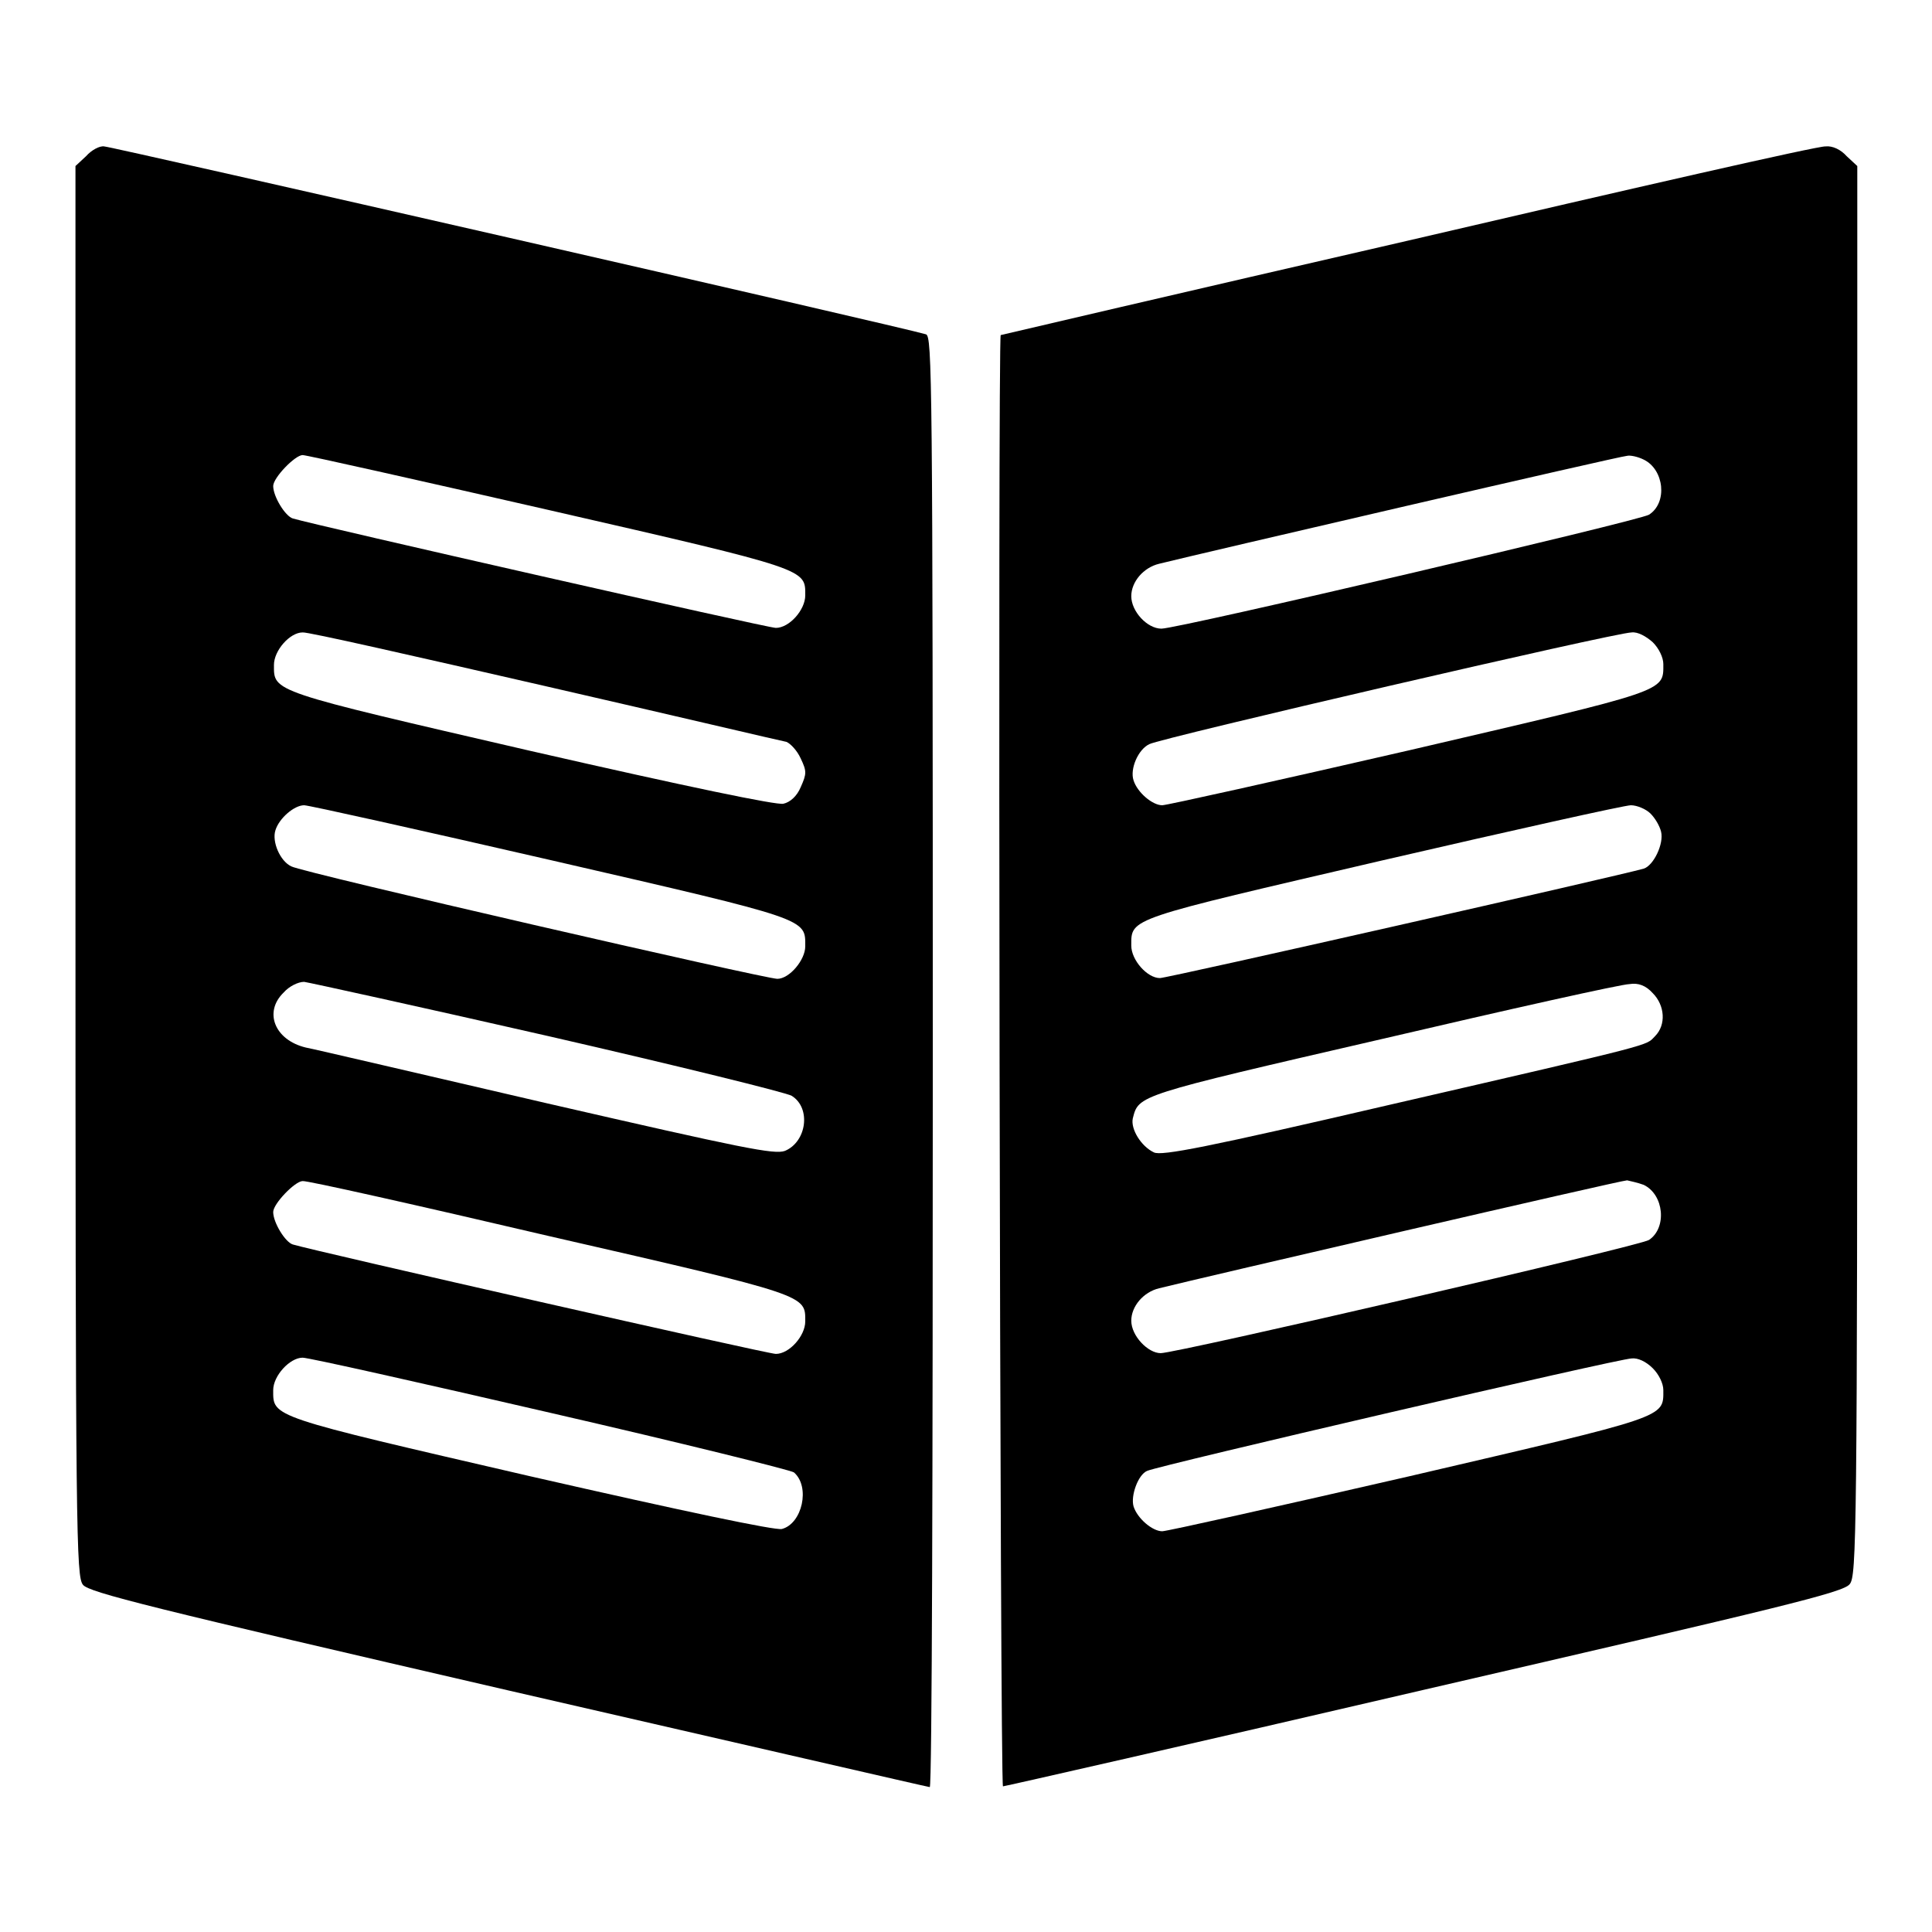 <?xml version="1.0" encoding="utf-8"?>
<!-- Svg Vector Icons : http://www.onlinewebfonts.com/icon -->
<!DOCTYPE svg PUBLIC "-//W3C//DTD SVG 1.1//EN" "http://www.w3.org/Graphics/SVG/1.1/DTD/svg11.dtd">
<svg version="1.1" xmlns="http://www.w3.org/2000/svg" xmlns:xlink="http://www.w3.org/1999/xlink" x="0px" y="0px" viewBox="0 0 256 256" enable-background="new 0 0 256 256" xml:space="preserve">
<g><g><g><path fill="#000000" d="M11.4,20.7L10,22v93.4c0,88.6,0.1,93.5,1,94.6c0.8,1,8.8,3,56.4,14c30.5,7,55.6,12.8,55.8,12.8c0.3,0,0.4-43.3,0.4-96.1c0-91.1-0.1-96.1-0.9-96.4c-2.9-0.9-108-24.9-108.9-24.9C13.2,19.3,12.1,19.9,11.4,20.7z M72.8,67.6c34.5,7.9,33.9,7.8,33.9,11.3c0,1.9-2.1,4.3-3.9,4.3c-1.1,0-61-13.6-64-14.5c-1-0.3-2.6-2.9-2.6-4.3c0-1.1,2.9-4.1,3.9-4.1C40.6,60.3,55.3,63.6,72.8,67.6z M72.2,90.9c17,3.9,31.4,7.3,32,7.4c0.5,0.2,1.4,1.1,1.9,2.2c0.8,1.7,0.8,2,0,3.8c-0.5,1.2-1.4,2-2.3,2.2c-0.9,0.2-12.5-2.2-33.5-7c-34.6-8-34-7.8-34-11.4c0-1.9,2.1-4.3,3.8-4.3C40.7,83.7,55.2,87,72.2,90.9z M73.1,114c34.3,7.9,33.6,7.7,33.6,11.4c0,1.8-2.1,4.3-3.7,4.3c-1.6,0-63-14.1-64.4-14.9c-1.5-0.7-2.6-3.3-2.1-4.8c0.5-1.6,2.5-3.3,3.8-3.3C40.9,106.7,55.7,110,73.1,114z M72.7,137.3c17,3.9,31.6,7.5,32.2,7.9c2.6,1.6,2,6.1-0.9,7.3c-1.4,0.5-5.4-0.3-31.5-6.3c-16.4-3.8-30.9-7.2-32-7.4c-4.1-1-5.6-4.7-2.9-7.3c0.7-0.8,1.9-1.4,2.7-1.4C41,130.2,55.6,133.4,72.7,137.3z M72.8,163.8c34.5,7.9,33.9,7.8,33.9,11.3c0,1.9-2.1,4.3-3.9,4.3c-1.1,0-61-13.6-64-14.5c-1-0.3-2.6-2.9-2.6-4.3c0-1.1,2.9-4.1,3.9-4.1C40.6,156.4,55.3,159.7,72.8,163.8z M72.9,187.2c17.4,4,31.9,7.6,32.3,7.9c2.2,1.9,1.1,6.8-1.6,7.5c-0.9,0.2-12.8-2.3-33.4-7c-34.6-8-34-7.8-34-11.4c0-1.9,2.2-4.3,3.9-4.3C40.9,179.9,55.6,183.2,72.9,187.2z"/><path fill="#000000" d="M186.5,31.9c-29.6,6.8-53.9,12.5-53.9,12.5c-0.4,0.1-0.1,192.3,0.3,192.3c0.2,0,25.3-5.7,55.8-12.8c47.6-11,55.6-12.9,56.4-14c0.9-1.1,1-6,1-94.6V22l-1.4-1.3c-0.8-0.9-1.9-1.4-2.8-1.3C241,19.3,216.1,25,186.5,31.9z M217.8,60.9c2.7,1.3,3.2,5.7,0.7,7.3c-1.3,0.8-62.4,15.1-64.6,15.1c-1.9,0-4-2.3-4-4.3c0-1.9,1.6-3.8,3.7-4.3c5.2-1.3,61.2-14.3,62-14.3C216,60.3,217,60.5,217.8,60.9z M219,85.1c0.8,0.8,1.4,2,1.4,2.9c0,3.7,0.7,3.4-33.6,11.4c-17.4,4-32.2,7.3-32.8,7.3c-1.3,0-3.3-1.7-3.8-3.3c-0.5-1.5,0.6-4.1,2.1-4.8c1.5-0.8,61.8-14.8,63.9-14.8C217,83.7,218.1,84.3,219,85.1z M218.7,107.8c0.6,0.6,1.2,1.6,1.4,2.4c0.4,1.6-1,4.5-2.3,4.9c-3.1,0.9-63.1,14.5-64.1,14.5c-1.7,0-3.8-2.4-3.8-4.3c0-3.7-0.6-3.4,33.3-11.3c17.3-4,32.1-7.3,32.9-7.3C216.9,106.7,218.1,107.2,218.7,107.8z M219,131.6c1.6,1.6,1.8,4.2,0.3,5.7c-1.3,1.3,0.8,0.8-35.2,9.1c-24.1,5.6-30.2,6.8-31.2,6.3c-1.7-0.8-3.1-3.1-2.8-4.5c0.8-3.1,0.4-3,32.9-10.5c17.1-4,31.9-7.3,32.9-7.3C217.1,130.2,218.1,130.6,219,131.6z M217.8,157c2.7,1.3,3.1,5.7,0.7,7.3c-1.2,0.8-62.6,15-64.7,15c-1.7,0-3.9-2.3-3.9-4.3c0-1.9,1.6-3.8,3.7-4.3c5.2-1.3,61.2-14.3,62-14.3C216,156.5,217,156.7,217.8,157z M219,181.3c0.8,0.8,1.4,2,1.4,2.9c0,3.7,0.7,3.4-33.6,11.4c-17.4,4-32.2,7.3-32.8,7.3c-1.3,0-3.3-1.7-3.8-3.3c-0.4-1.4,0.6-4.2,1.8-4.7c1.5-0.7,62.6-14.9,64.2-14.9C217,179.9,218.1,180.4,219,181.3z"/></g></g></g>
</svg>